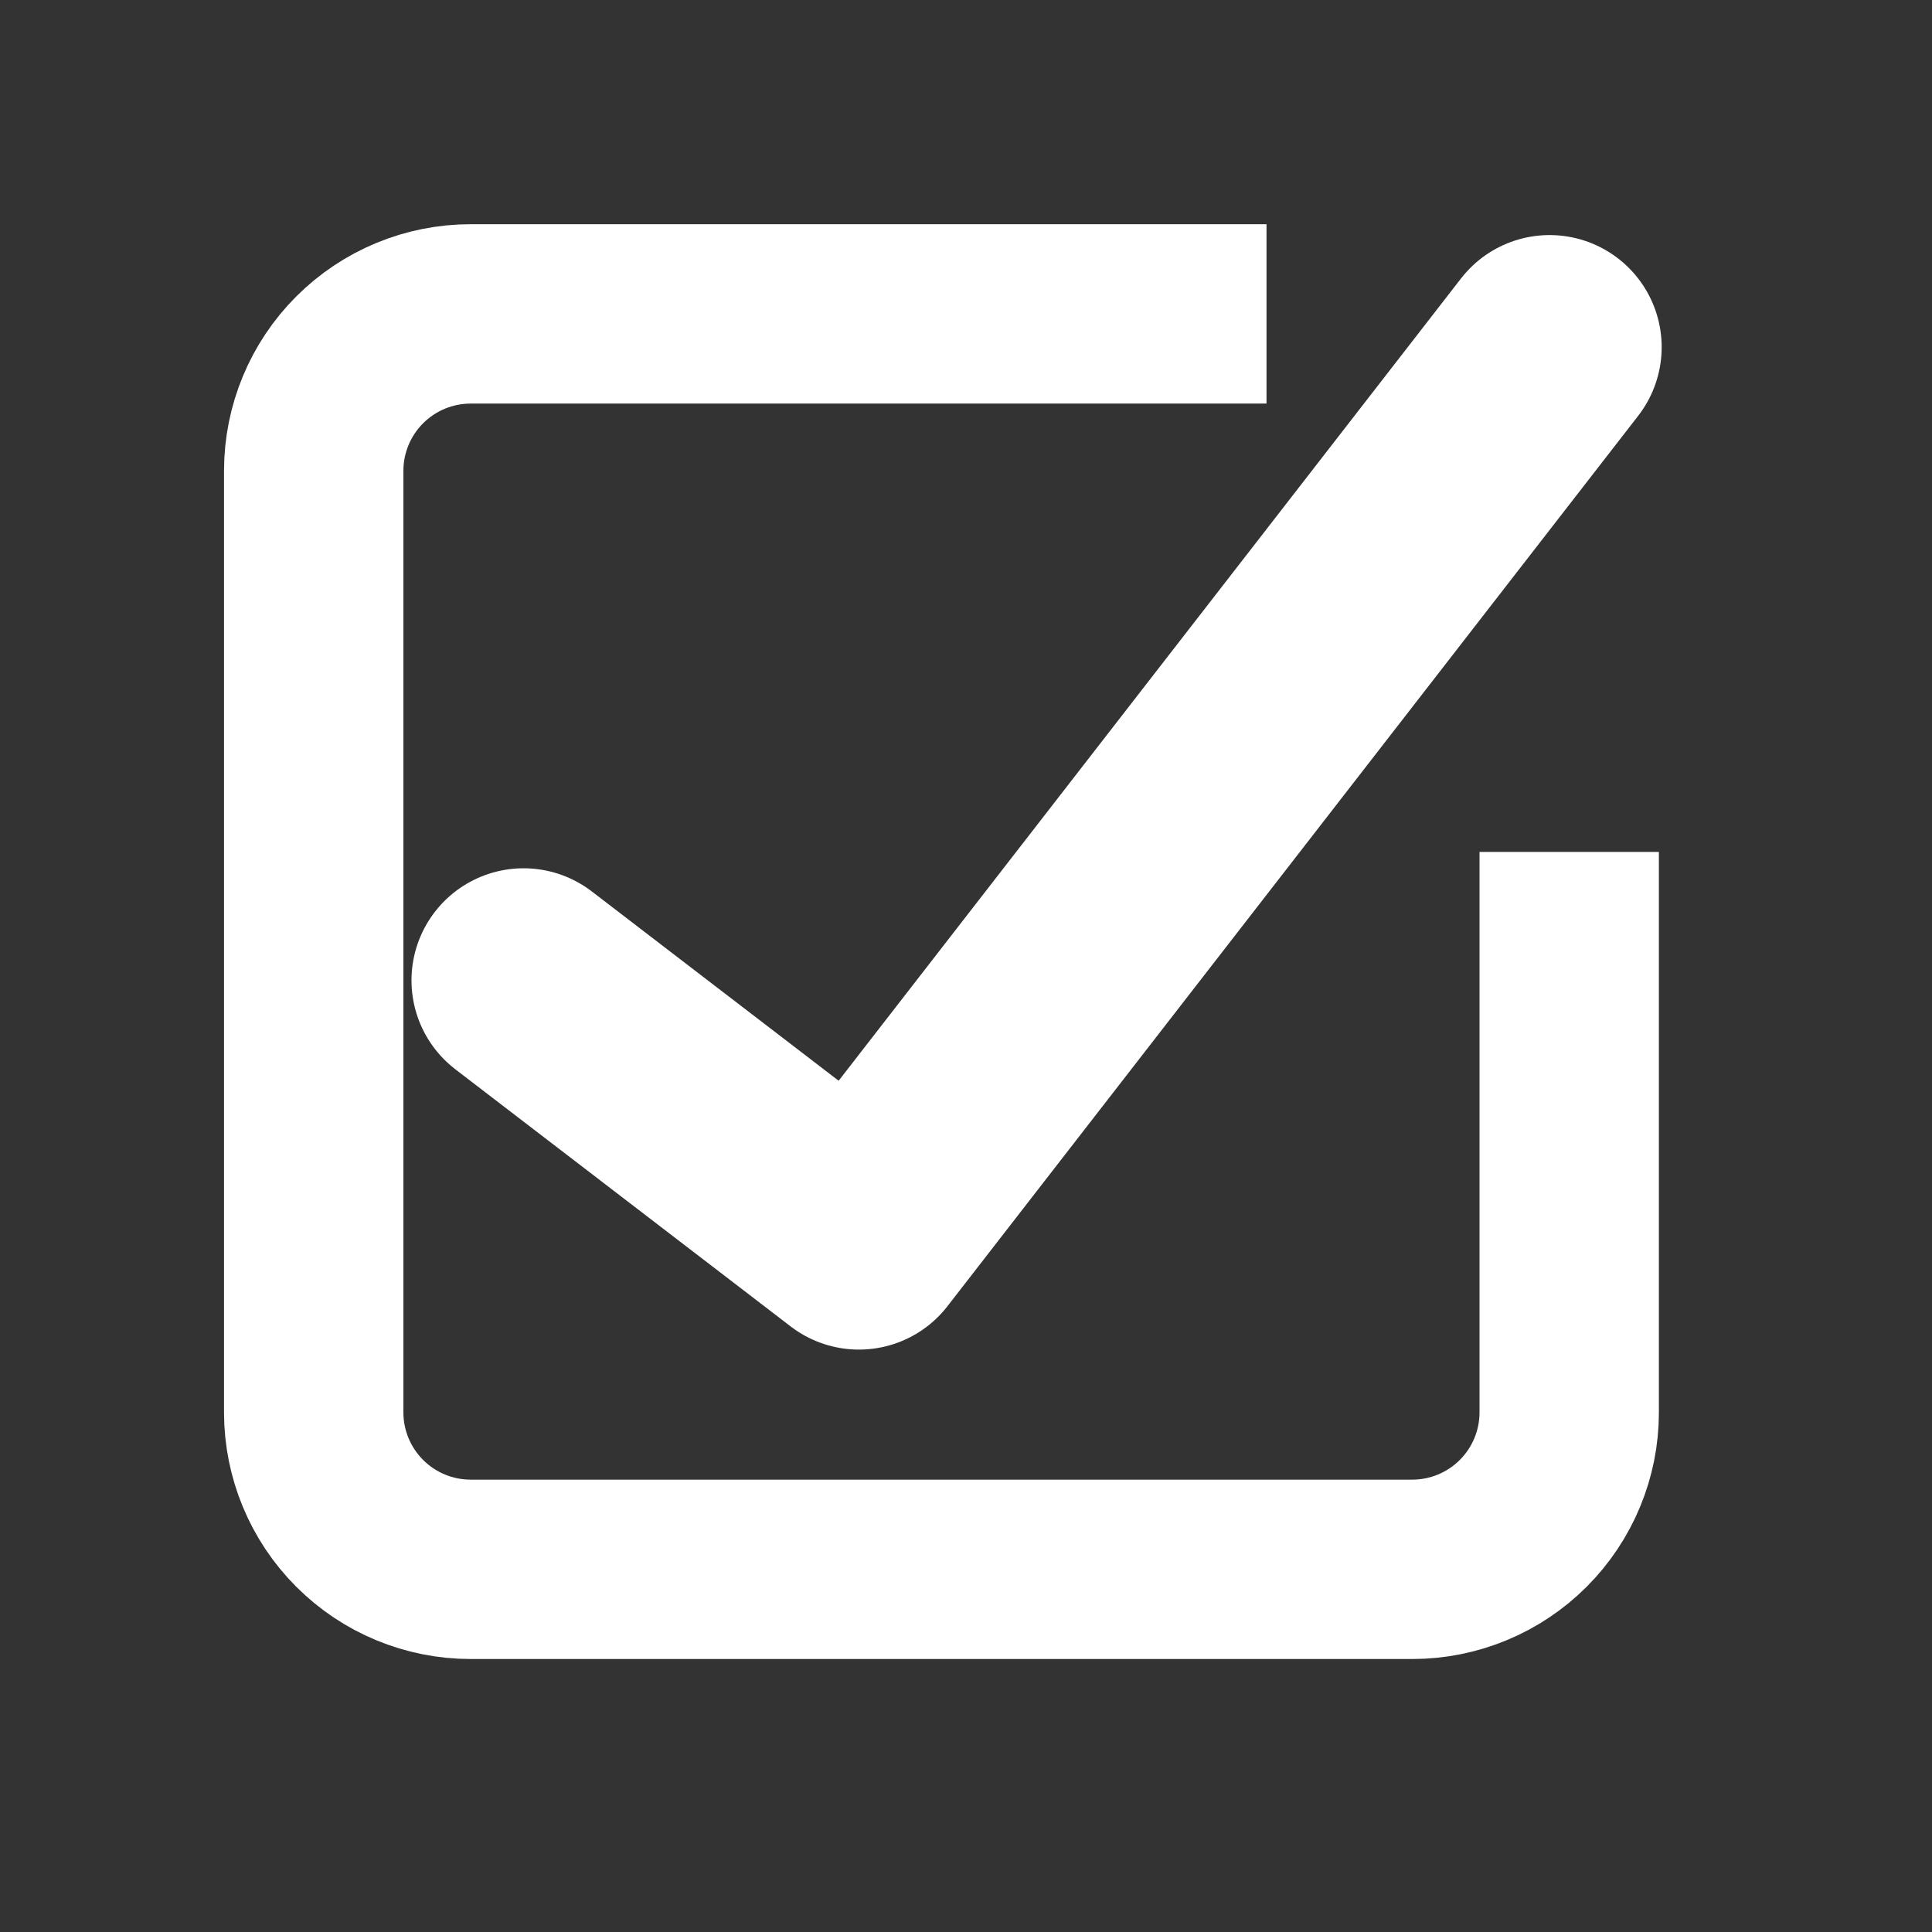 <svg width="32" height="32" viewBox="0 0 32 32" fill="none" xmlns="http://www.w3.org/2000/svg">
<rect x="0" y="0" width="32" height="32" fill="#333333" stroke="none"/>
<path d="M8.672 16.238L14.226 20.497L25.666 5.75" stroke="white" stroke-width="3.713" stroke-linecap="round" stroke-linejoin="round"/>
<path d="M25.991 15.596V23.394C25.991 24.083 25.717 24.744 25.229 25.232C24.742 25.719 24.081 25.993 23.391 25.993H7.796C7.106 25.993 6.445 25.719 5.958 25.232C5.47 24.744 5.196 24.083 5.196 23.394V7.798C5.196 7.109 5.47 6.447 5.958 5.96C6.445 5.473 7.106 5.199 7.796 5.199H19.492" stroke="white" stroke-width="2.971" stroke-linecap="square" stroke-linejoin="round"/>
</svg>
